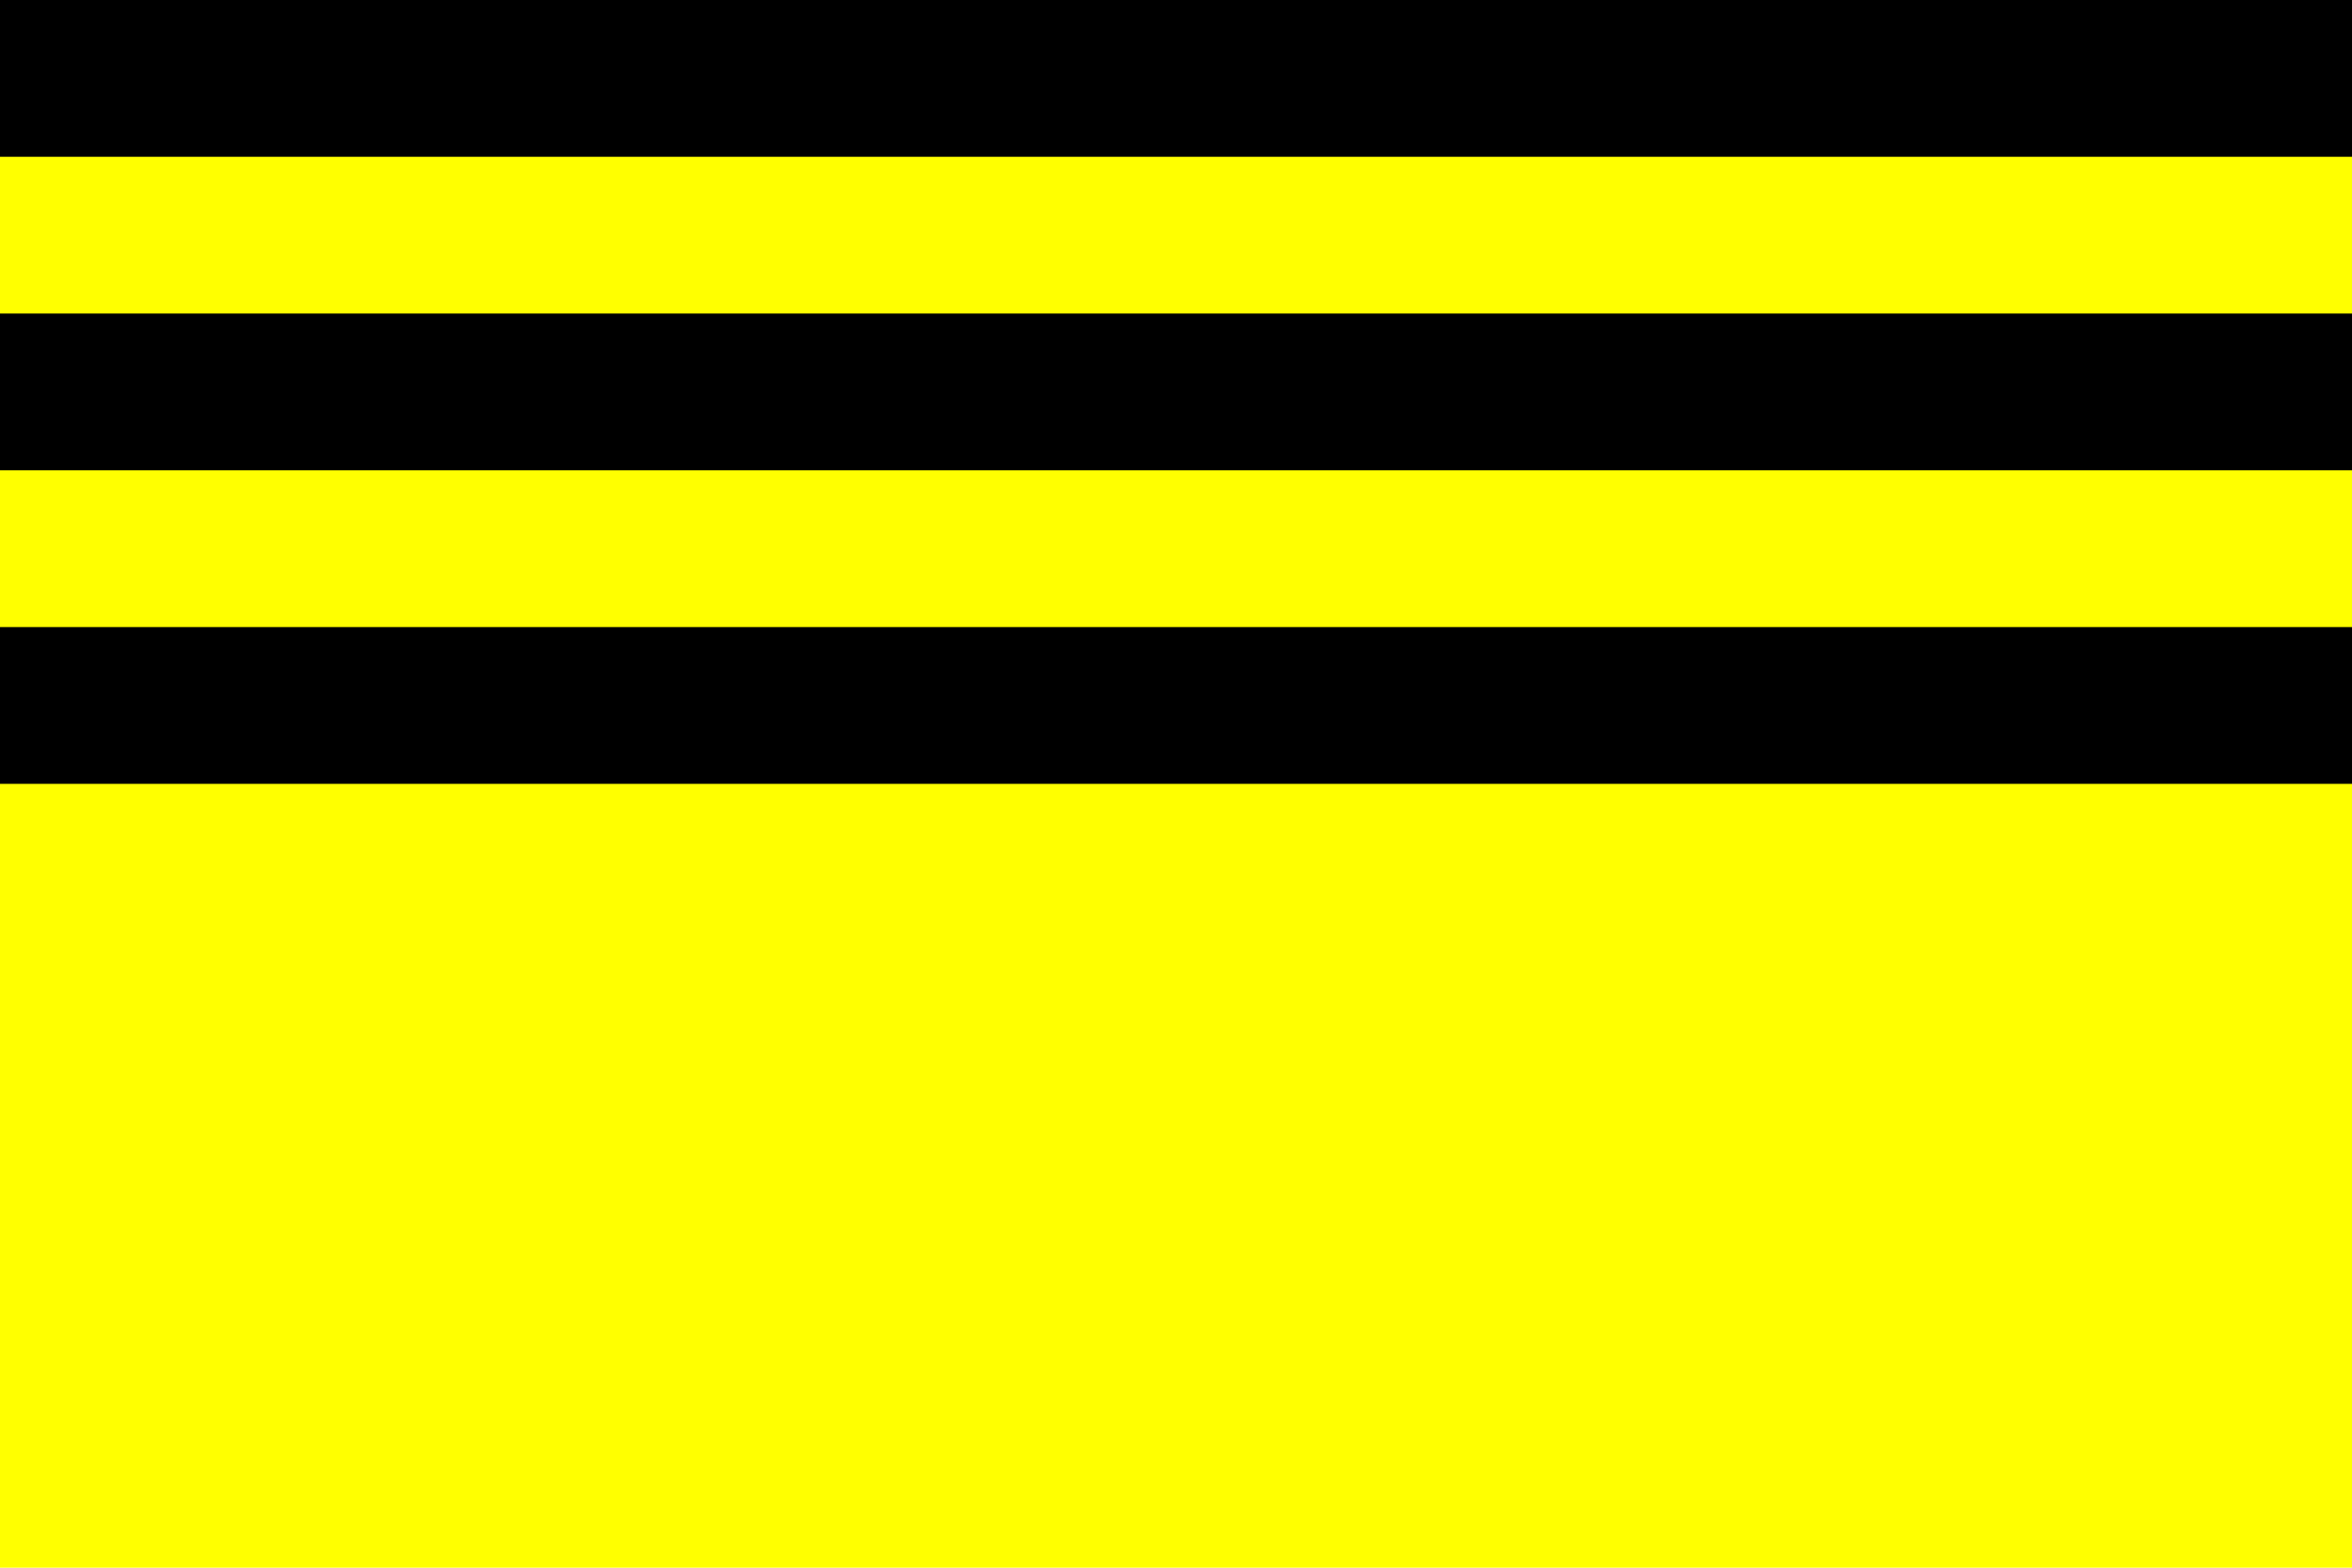 <?xml version="1.0" encoding="utf-8" standalone="no"?>
<!DOCTYPE svg PUBLIC "-//W3C//DTD SVG 1.1//EN" "http://www.w3.org/Graphics/SVG/1.1/DTD/svg11.dtd">
<svg version="1.1"
   xmlns="http://www.w3.org/2000/svg"
   width="900" height="600" viewBox="0,0 15,10">
  <title>flag of Zbraslav (okres Brno-venkov)</title>
  <rect width="15" height="10" fill="yellow" />
  <rect width="15" height="1" />
  <rect y="2" width="15" height="1" />
  <rect y="4" width="15" height="1" />
</svg>
